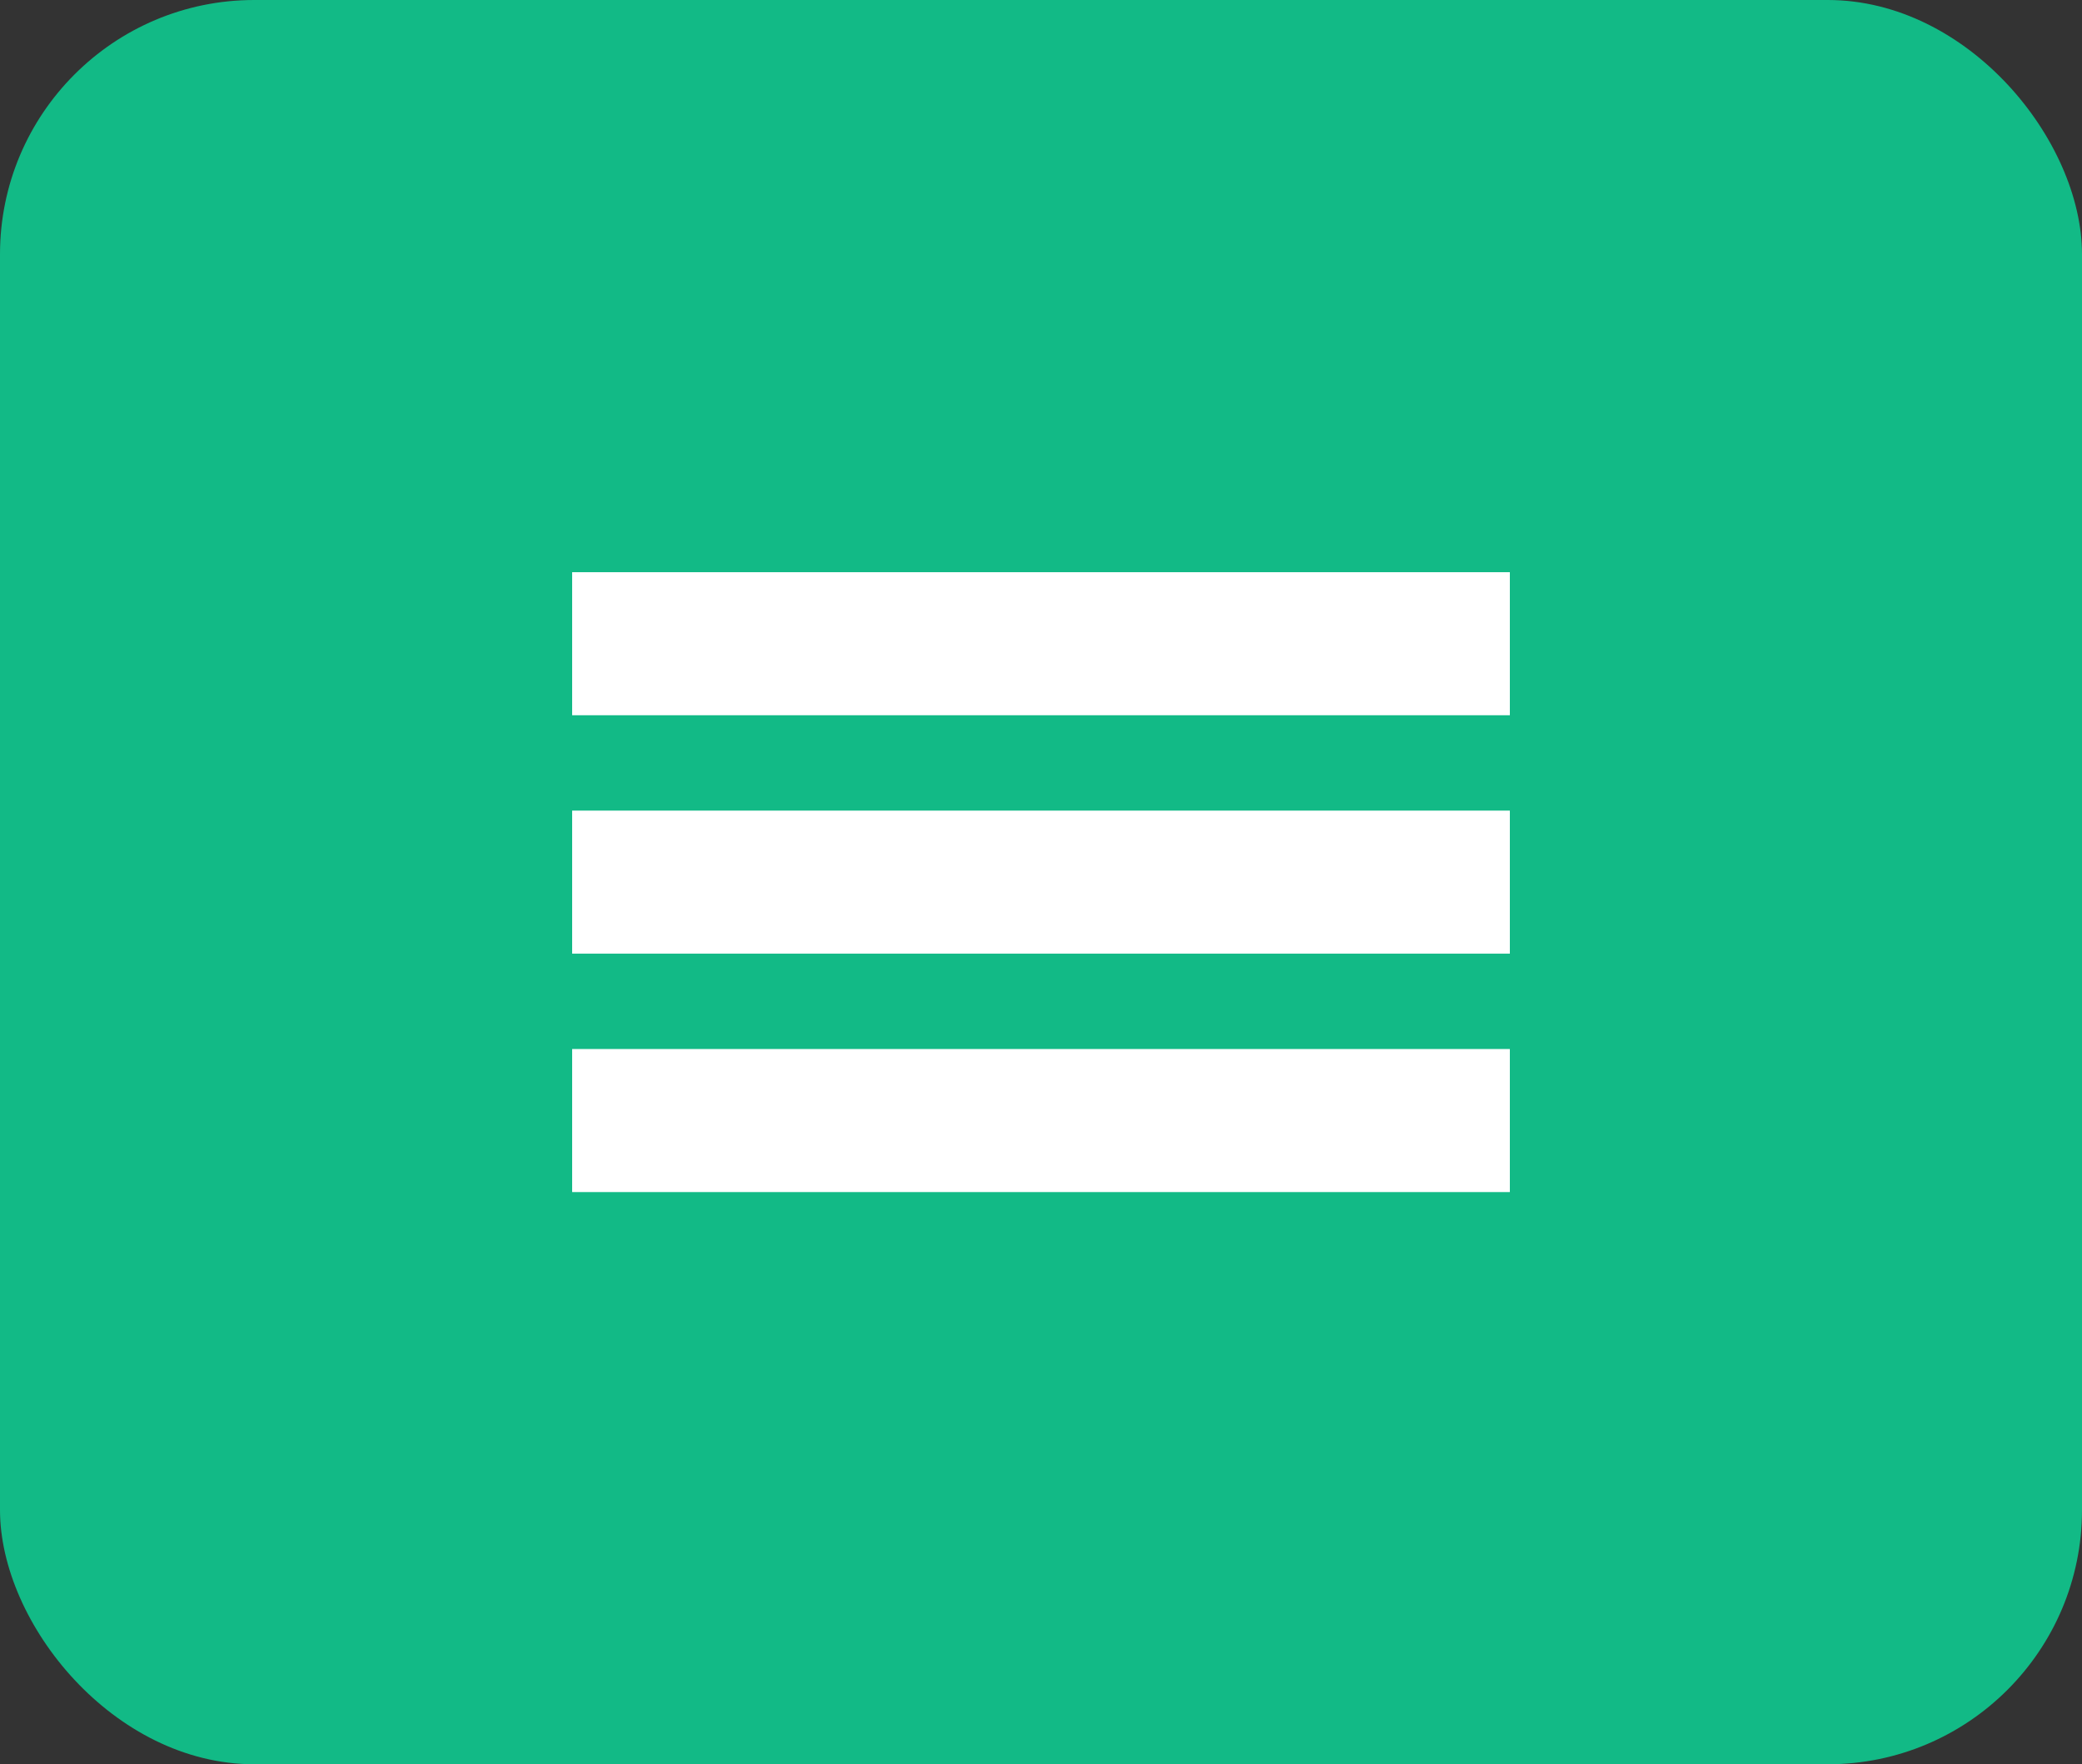 <?xml version="1.0" encoding="UTF-8"?> <svg xmlns="http://www.w3.org/2000/svg" width="131" height="111" viewBox="0 0 131 111" fill="none"><rect x="0" y="0" width="131" height="111" fill="#333333" stroke="none"/><rect width="131" height="111" rx="16" fill="#12BA86"></rect><rect x="36" y="36" width="59" height="9" fill="white"></rect><rect x="36" y="51" width="59" height="9" fill="white"></rect><rect x="36" y="66" width="59" height="9" fill="white"></rect></svg> 